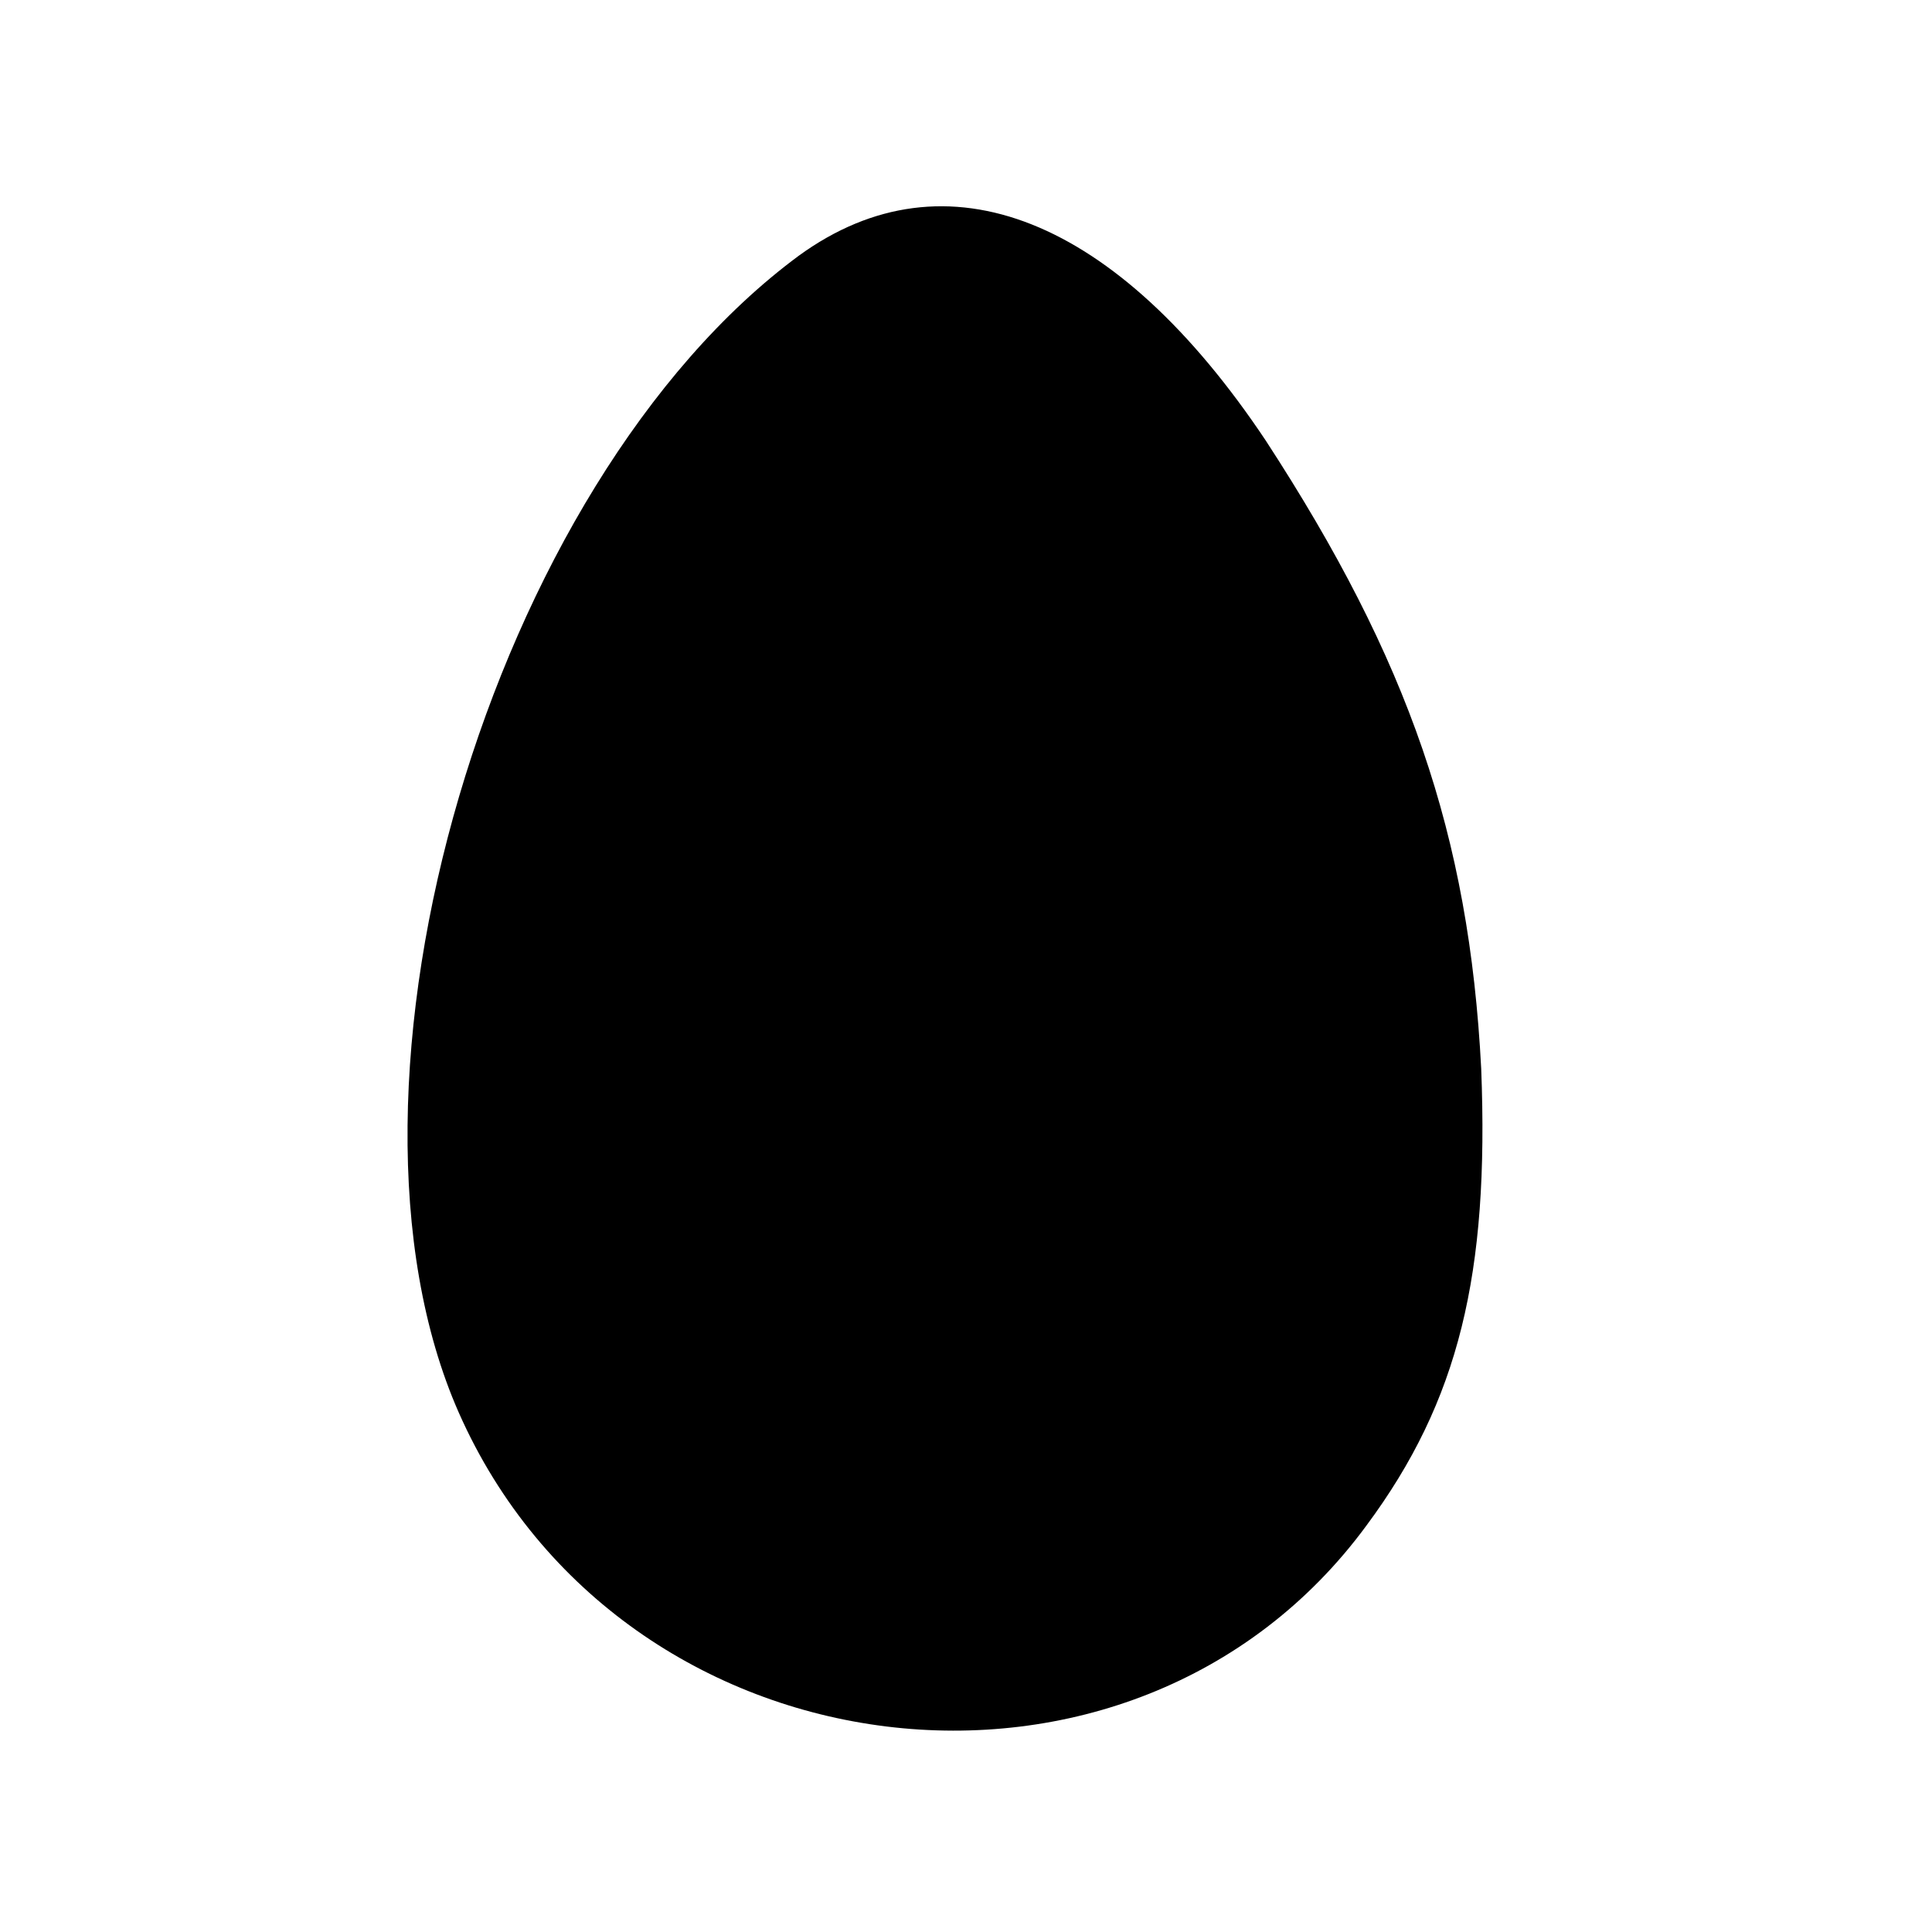 <?xml version="1.0" standalone="no"?>
<!DOCTYPE svg PUBLIC "-//W3C//DTD SVG 20010904//EN"
 "http://www.w3.org/TR/2001/REC-SVG-20010904/DTD/svg10.dtd">
<svg version="1.0" xmlns="http://www.w3.org/2000/svg"
 width="96pt" height="96pt" viewBox="0 0 96 96"
 preserveAspectRatio="xMidYMid meet">
<g transform="translate(0,96) scale(0.1,-0.1)"
fill="#000000" stroke="none">
<path d="M397 833 c-153 -113 -241 -412 -169 -575 81 -183 335 -214 451 -56
46 62 61 125 57 227 -6 116 -36 203 -107 312 -74 111 -159 145 -232 92z"/>
</g>
</svg>
